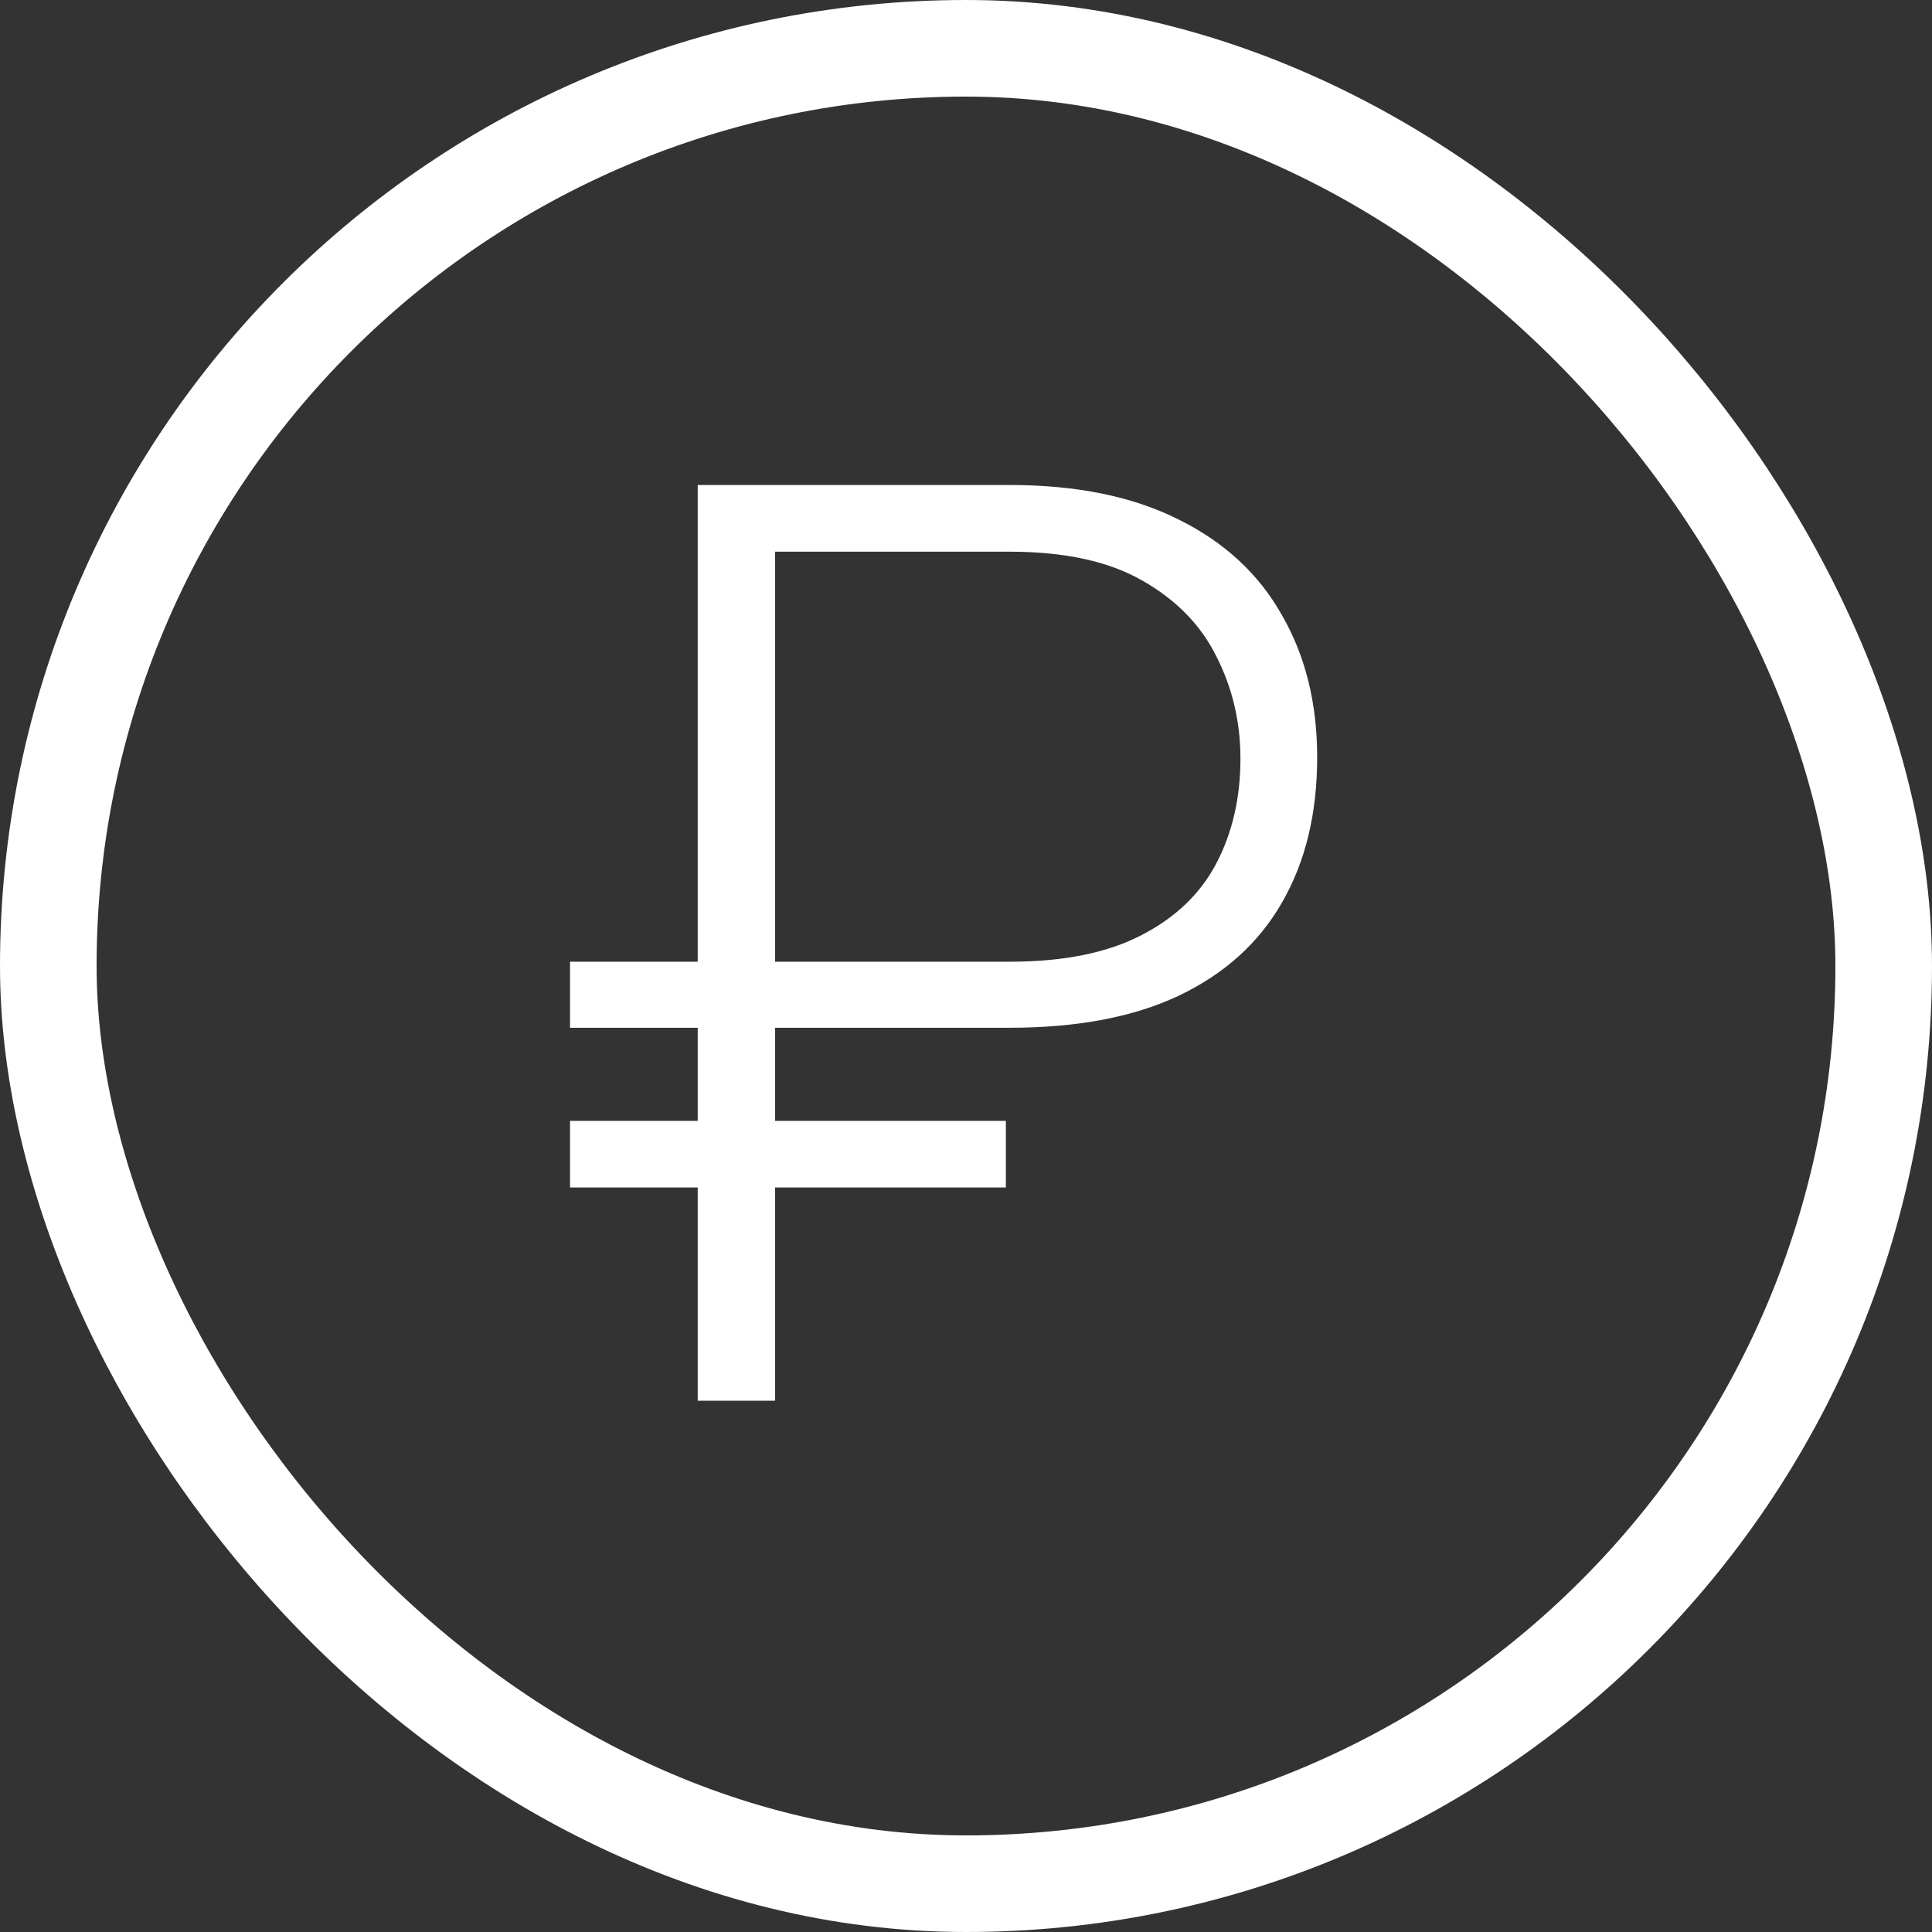 <?xml version="1.0" encoding="UTF-8"?> <svg xmlns="http://www.w3.org/2000/svg" width="60" height="60" viewBox="0 0 60 60" fill="none"><rect x="0" y="0" width="60" height="60" fill="#333333" stroke="none"/><rect x="1.5" y="1.5" width="57" height="57" rx="28.5" stroke="white" stroke-width="3"></rect><path d="M31.355 31.918H17.703V29.867H31.355C33.022 29.867 34.383 29.594 35.438 29.047C36.505 28.5 37.286 27.751 37.781 26.801C38.276 25.85 38.523 24.77 38.523 23.559C38.523 22.426 38.276 21.371 37.781 20.395C37.3 19.418 36.531 18.63 35.477 18.031C34.435 17.432 33.061 17.133 31.355 17.133H24.07V43.5H21.668V15.062H31.355C33.439 15.062 35.19 15.421 36.609 16.137C38.029 16.84 39.096 17.829 39.812 19.105C40.542 20.369 40.906 21.84 40.906 23.52C40.906 25.264 40.542 26.768 39.812 28.031C39.096 29.281 38.029 30.245 36.609 30.922C35.203 31.586 33.452 31.918 31.355 31.918ZM31.238 34.809V36.879H17.703V34.809H31.238Z" fill="white"></path></svg> 